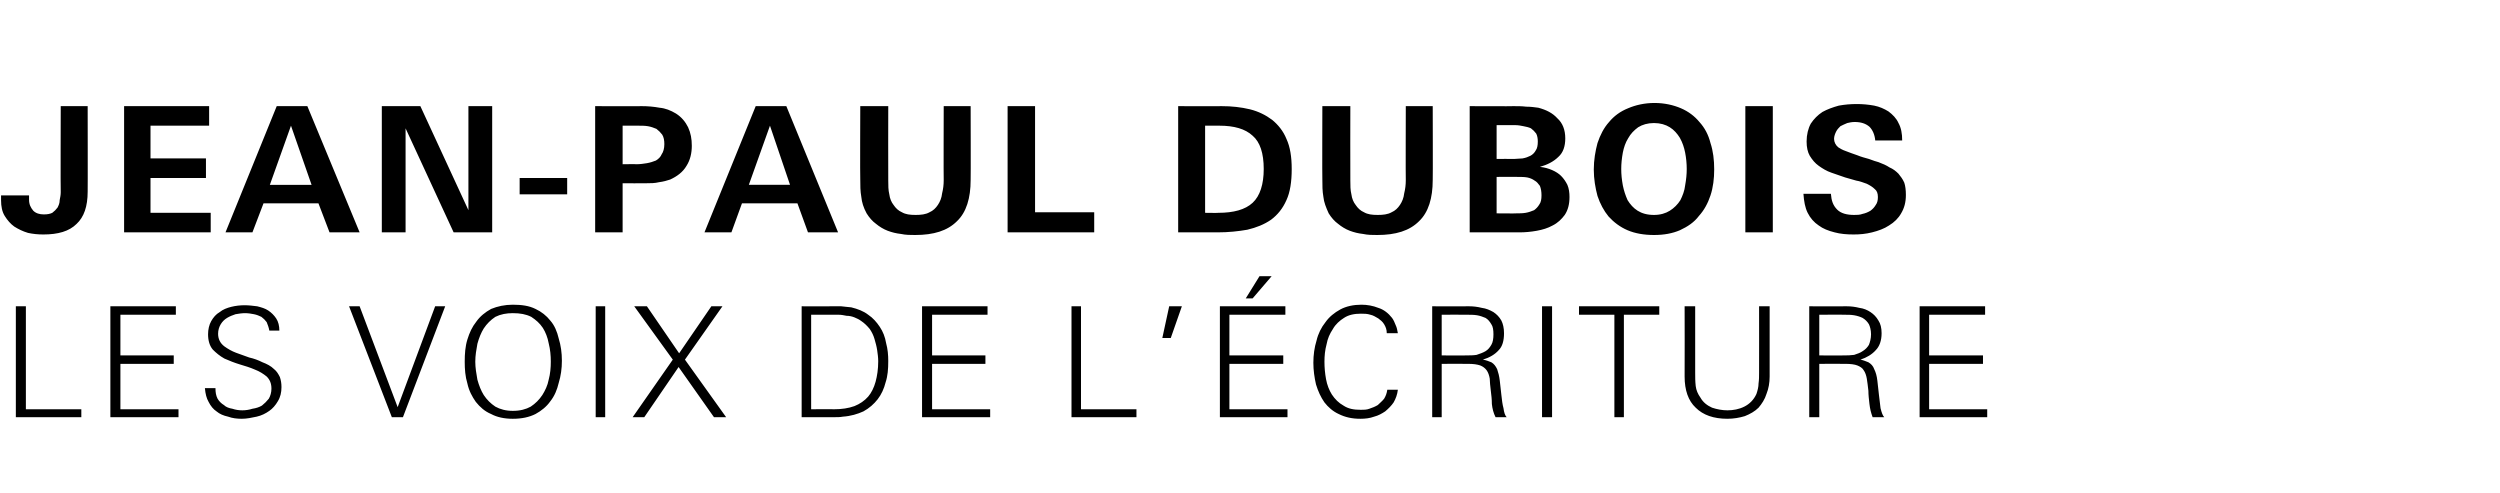 <?xml version="1.0" standalone="no"?><!DOCTYPE svg PUBLIC "-//W3C//DTD SVG 1.1//EN" "http://www.w3.org/Graphics/SVG/1.1/DTD/svg11.dtd"><svg xmlns="http://www.w3.org/2000/svg" version="1.1" width="473.4px" height="93.3px" viewBox="0 -1 473.4 93.3" style="top:-1px"><desc>Jean Paul Dubois Les voix de l’ criture</desc><defs/><g id="Polygon429904"><path d="m3 78l0-21l1.9 0l0 19.5l10.5 0l0 1.5l-12.4 0zm17.9 0l0-21l12.4 0l0 1.6l-10.5 0l0 7.7l10.1 0l0 1.6l-10.1 0l0 8.6l11 0l0 1.5l-12.9 0zm32.4-5.7c0 1-.2 1.9-.7 2.7c-.4.7-1 1.4-1.6 1.8c-.7.5-1.5.9-2.4 1.1c-.9.2-1.9.4-2.8.4c-.9 0-1.8-.1-2.6-.4c-.9-.2-1.6-.5-2.2-1c-.6-.4-1.1-1-1.5-1.8c-.4-.7-.6-1.5-.7-2.6c0 0 2 0 2 0c0 .8.1 1.4.4 2c.3.5.7.9 1.2 1.2c.4.4 1 .6 1.6.7c.6.2 1.2.3 1.9.3c.6 0 1.3-.1 1.9-.3c.7-.1 1.3-.3 1.8-.6c.5-.4.9-.8 1.3-1.3c.3-.5.5-1.2.5-1.9c0-1-.3-1.7-.9-2.3c-.6-.5-1.4-1-2.2-1.3c-.9-.4-1.9-.7-2.9-1c-1-.3-2-.7-2.9-1.1c-.9-.5-1.6-1.1-2.2-1.7c-.6-.7-.9-1.7-.9-2.9c0-.9.2-1.8.6-2.5c.4-.7.9-1.3 1.6-1.7c.6-.5 1.4-.8 2.2-1c.8-.2 1.7-.3 2.5-.3c.8 0 1.6.1 2.4.2c.8.2 1.5.4 2.1.8c.6.4 1.1.9 1.5 1.5c.4.6.6 1.4.6 2.3c0 0-1.9 0-1.9 0c-.1-.6-.3-1.1-.5-1.6c-.3-.4-.6-.7-1-1c-.4-.2-.9-.4-1.4-.5c-.5-.1-1.1-.2-1.7-.2c-.6 0-1.2.1-1.8.2c-.6.2-1.1.4-1.6.7c-.5.3-.9.7-1.2 1.2c-.3.5-.5 1.1-.5 1.8c0 1 .4 1.8 1.2 2.4c.7.5 1.4.9 2.2 1.2c.8.3 1.7.6 2.5.9c.9.2 1.7.5 2.5.9c.8.3 1.6.7 2.2 1.3c.5.4.8.9 1.1 1.5c.2.6.3 1.2.3 1.9zm23 5.7l-2.1 0l-8.1-21l2 0l7.2 19.1l7.1-19.1l1.9 0l-8 21zm30.1-10.7c0 1.5-.2 2.9-.6 4.2c-.3 1.3-.8 2.5-1.6 3.5c-.7 1-1.7 1.8-2.8 2.4c-1.2.6-2.6.9-4.3.9c-1.6 0-3-.3-4.1-.9c-1.2-.5-2.1-1.3-2.9-2.3c-.7-1-1.3-2.1-1.6-3.5c-.4-1.3-.5-2.7-.5-4.1c0-1.5.1-2.9.5-4.2c.4-1.3.9-2.4 1.7-3.4c.7-1 1.7-1.8 2.8-2.4c1.2-.5 2.6-.8 4.1-.8c1.7 0 3.1.2 4.3.8c1.1.5 2.1 1.3 2.8 2.2c.8.9 1.3 2.1 1.6 3.4c.4 1.3.6 2.7.6 4.2zm-2.1.2c0-1.2-.1-2.3-.4-3.5c-.2-1.1-.6-2.1-1.1-2.9c-.6-.9-1.3-1.5-2.2-2.1c-1-.5-2.1-.7-3.5-.7c-1.2 0-2.3.2-3.3.7c-.9.6-1.6 1.3-2.2 2.2c-.5.8-.9 1.8-1.2 2.9c-.2 1.1-.4 2.2-.4 3.4c0 1.1.2 2.3.4 3.4c.3 1.1.7 2.1 1.2 2.9c.6.9 1.3 1.6 2.2 2.2c.9.5 2 .8 3.3.8c1.4 0 2.5-.3 3.4-.8c.9-.6 1.6-1.3 2.2-2.2c.5-.8 1-1.8 1.2-2.9c.3-1.1.4-2.3.4-3.4zm8.5 10.5l0-21l1.8 0l0 21l-1.8 0zm22.4 0l-6.7-9.5l-6.5 9.5l-2.2 0l7.6-10.9l-7.3-10.1l2.4 0l6.1 8.9l6.1-8.9l2.1 0l-7.1 10.1l7.8 10.9l-2.3 0zm33-10.6c0 1.5-.1 2.8-.5 4c-.3 1.2-.8 2.3-1.5 3.2c-.7.9-1.6 1.7-2.7 2.3c-1.1.5-2.4.9-3.9 1c-.5.1-1.1.1-1.7.1c-.6 0-1.2 0-1.8 0c.03 0-4.3 0-4.3 0l0-21c0 0 5.61.03 5.6 0c.6 0 1.3 0 1.9 0c.6.1 1.2.1 1.9.2c1.2.3 2.3.7 3.2 1.4c.9.6 1.6 1.4 2.2 2.3c.6.9 1 1.9 1.2 3.1c.3 1.1.4 2.2.4 3.4zm-1.9 0c0-.7-.1-1.4-.2-2.1c-.1-.7-.3-1.4-.5-2.1c-.2-.7-.5-1.3-.9-1.9c-.5-.6-1-1.1-1.6-1.5c-.4-.3-.8-.5-1.3-.7c-.5-.2-1-.3-1.5-.3c-.5-.1-1-.2-1.5-.2c-.5 0-1 0-1.5 0c-.03 0-3.7 0-3.7 0l0 17.9c0 0 4.28-.04 4.3 0c1.5 0 2.8-.2 3.9-.6c1-.4 1.9-1 2.6-1.8c.6-.7 1.1-1.7 1.4-2.8c.3-1.1.5-2.4.5-3.9zm8.3 10.6l0-21l12.4 0l0 1.6l-10.5 0l0 7.7l10.1 0l0 1.6l-10.1 0l0 8.6l11 0l0 1.5l-12.9 0zm28.3 0l0-21l1.8 0l0 19.5l10.5 0l0 1.5l-12.3 0zm18.8-15l-1.6 0l1.3-6l2.4 0l-2.1 6zm9.3 15l0-21l12.4 0l0 1.6l-10.6 0l0 7.7l10.2 0l0 1.6l-10.2 0l0 8.6l11 0l0 1.5l-12.8 0zm6.2-22.5l-1.3 0l2.6-4.2l2.3 0l-3.6 4.2zm27.5 17.3c-.1.9-.4 1.7-.8 2.4c-.4.6-1 1.2-1.6 1.7c-.6.4-1.3.8-2.1 1c-.8.3-1.7.4-2.6.4c-1.6 0-2.9-.3-4.1-.9c-1.1-.5-2-1.3-2.7-2.2c-.7-1-1.2-2.1-1.6-3.4c-.3-1.3-.5-2.7-.5-4.1c0-1.5.2-2.9.6-4.2c.3-1.3.9-2.5 1.7-3.5c.7-1 1.7-1.8 2.8-2.4c1.1-.6 2.5-.9 4-.9c1.1 0 2.2.2 3.2.6c1 .3 1.9 1 2.6 1.9c.3.4.5.9.7 1.4c.2.4.3.9.4 1.5c0 0-2.1 0-2.1 0c0-.7-.2-1.2-.5-1.7c-.3-.5-.7-.8-1.1-1.1c-.5-.3-1-.6-1.5-.7c-.6-.2-1.2-.2-1.8-.2c-1.2 0-2.3.2-3.2.8c-.8.5-1.6 1.2-2.1 2.1c-.6.9-1 1.8-1.2 2.9c-.3 1.1-.4 2.2-.4 3.3c0 1.1.1 2.2.3 3.3c.2 1.1.6 2.1 1.1 2.9c.6.9 1.3 1.6 2.2 2.1c.9.6 1.9.8 3.3.8c.5 0 1.1 0 1.6-.2c.6-.2 1.1-.4 1.6-.7c.4-.4.8-.7 1.2-1.2c.3-.5.5-1 .6-1.7c0 0 2 0 2 0zm18.5 5.2c-.4-.8-.6-1.6-.7-2.5c0-.9-.1-1.7-.2-2.5c-.1-.9-.2-1.7-.2-2.3c-.1-.6-.3-1.2-.6-1.6c-.3-.4-.7-.7-1.2-.9c-.6-.2-1.3-.3-2.3-.3c.01-.02-5 0-5 0l0 10.1l-1.8 0l0-21c0 0 7.02.03 7 0c.8 0 1.6.1 2.4.3c.8.1 1.5.4 2.2.8c.6.4 1.1.9 1.5 1.6c.3.6.5 1.4.5 2.4c0 1.4-.3 2.5-1 3.2c-.7.8-1.7 1.4-3 1.8c.6.1 1.1.3 1.6.5c.5.3.8.7 1.1 1.3c.2.6.4 1.3.5 2.2c.1.9.2 1.8.3 2.7c.1.9.2 1.8.4 2.5c.1.8.3 1.4.6 1.7c0 0-2.1 0-2.1 0zm-.4-15.7c0-.8-.1-1.5-.4-1.9c-.3-.5-.6-.9-1.1-1.2c-.5-.2-1-.4-1.6-.5c-.6-.1-1.3-.1-1.9-.1c-.03-.03-4.8 0-4.8 0l0 7.7c0 0 4.63.04 4.6 0c.7 0 1.4 0 2-.1c.6-.2 1.2-.4 1.7-.7c.5-.3.8-.7 1.1-1.2c.3-.5.4-1.2.4-2zm9.2 15.7l0-21l1.9 0l0 21l-1.9 0zm15.5-19.4l0 19.4l-1.8 0l0-19.4l-6.7 0l0-1.6l15.2 0l0 1.6l-6.7 0zm27.6 11.7c0 1.2-.2 2.3-.6 3.3c-.3 1-.9 1.9-1.5 2.6c-.7.7-1.6 1.2-2.6 1.6c-1 .3-2.1.5-3.3.5c-2.6 0-4.6-.7-6-2.1c-1.4-1.3-2.1-3.3-2.1-5.9c.03-.01 0-13.3 0-13.3l2 0c0 0 0 12.62 0 12.6c0 .8 0 1.6.1 2.5c.1.8.4 1.5.9 2.2c.5.9 1.3 1.5 2.2 1.9c.9.3 1.9.5 2.9.5c1.1 0 2.2-.2 3.2-.7c1-.5 1.8-1.3 2.3-2.4c.2-.6.4-1.3.4-2c.1-.7.1-1.3.1-2c.02.02 0-12.6 0-12.6l2 0c0 0-.01 13.29 0 13.3zm19.5 7.7c-.3-.8-.5-1.6-.6-2.5c-.1-.9-.2-1.7-.2-2.5c-.1-.9-.2-1.7-.3-2.3c-.1-.6-.3-1.2-.6-1.6c-.2-.4-.7-.7-1.2-.9c-.5-.2-1.3-.3-2.2-.3c-.04-.02-5 0-5 0l0 10.1l-1.9 0l0-21c0 0 7.08.03 7.1 0c.8 0 1.6.1 2.4.3c.8.1 1.5.4 2.1.8c.6.4 1.1.9 1.5 1.6c.4.6.6 1.4.6 2.4c0 1.4-.4 2.5-1.1 3.2c-.7.8-1.7 1.4-2.9 1.8c.5.1 1 .3 1.5.5c.5.3.9.7 1.1 1.3c.3.6.5 1.3.6 2.2c.1.9.2 1.8.3 2.7c.1.9.2 1.8.3 2.5c.2.8.4 1.4.7 1.7c0 0-2.2 0-2.2 0zm-.3-15.7c0-.8-.2-1.5-.4-1.9c-.3-.5-.7-.9-1.2-1.2c-.4-.2-1-.4-1.6-.5c-.6-.1-1.2-.1-1.9-.1c.03-.03-4.7 0-4.7 0l0 7.7c0 0 4.58.04 4.6 0c.7 0 1.3 0 2-.1c.6-.2 1.2-.4 1.6-.7c.5-.3.9-.7 1.2-1.2c.2-.5.4-1.2.4-2zm9.2 15.7l0-21l12.4 0l0 1.6l-10.6 0l0 7.7l10.2 0l0 1.6l-10.2 0l0 8.6l11 0l0 1.5l-12.8 0z" stroke="none" fill="#000"/></g><g id="Polygon429903"><path d="m16.6 35.3c0 2.8-.7 4.8-2.1 6.1c-1.4 1.4-3.5 2-6.3 2c-1 0-2-.1-2.9-.3c-1-.3-1.8-.7-2.6-1.2c-.7-.5-1.3-1.2-1.8-2c-.5-.8-.7-1.8-.7-3c0-.1 0-.3 0-.4c0-.2 0-.3 0-.5c0 0 5.3 0 5.3 0c0 .2 0 .3 0 .4c0 .2 0 .3 0 .4c0 .9.3 1.5.8 2.1c.5.5 1.2.7 2 .7c.7 0 1.2-.1 1.6-.3c.4-.3.7-.6 1-1c.2-.4.4-.8.4-1.4c.1-.5.2-1 .2-1.5c-.05-.05 0-16.3 0-16.3l5.1 0c0 0 .03 16.24 0 16.2zm6.9 7.7l0-23.9l16.1 0l0 3.7l-11.1 0l0 6.2l10.5 0l0 3.7l-10.5 0l0 6.6l11.4 0l0 3.7l-16.4 0zm38.9 0l-2.1-5.5l-10.4 0l-2.1 5.5l-5.1 0l9.7-23.9l5.8 0l9.9 23.9l-5.7 0zm-7.3-20.2l-4 11.2l7.9 0l-3.9-11.2zm30.8 20.2l-9.1-19.7l0 19.7l-4.5 0l0-23.9l7.3 0l9.1 19.7l0-19.7l4.5 0l0 23.9l-7.3 0zm12.5-7.2l0-3.1l9 0l0 3.1l-9 0zm32.6-9.2c0 1.4-.3 2.7-1 3.8c-.7 1.2-1.8 2-3.1 2.6c-.6.2-1.3.4-2.1.5c-.8.2-1.6.2-2.4.2c-.04.03-4.5 0-4.5 0l0 9.3l-5.2 0l0-23.9c0 0 8.84.04 8.8 0c1.2 0 2.3.1 3.4.3c1.1.1 2.1.5 3.1 1.1c1.1.7 1.8 1.6 2.3 2.6c.5 1.1.7 2.2.7 3.5zm-5.2-.3c0-.7-.1-1.3-.4-1.8c-.3-.4-.7-.8-1.1-1.1c-.5-.2-1-.4-1.6-.5c-.6-.1-1.2-.1-1.8-.1c.01 0-3 0-3 0l0 7.3c0 0 2.65-.04 2.6 0c.7 0 1.4-.1 2-.2c.6-.1 1.2-.3 1.7-.5c.5-.3.9-.7 1.1-1.2c.3-.4.5-1.1.5-1.9zm27.2 16.7l-2-5.5l-10.5 0l-2 5.5l-5.1 0l9.7-23.9l5.8 0l9.8 23.9l-5.7 0zm-7.2-20.2l-4 11.2l7.8 0l-3.8-11.2zm38 10.3c0 3.4-.8 6.1-2.6 7.8c-1.8 1.8-4.4 2.6-7.9 2.6c-.9 0-1.8 0-2.7-.2c-.9-.1-1.7-.3-2.5-.6c-.8-.3-1.6-.8-2.2-1.3c-.7-.5-1.3-1.2-1.8-2c-.6-1.1-.9-2.1-1-3.1c-.2-1.1-.2-2.2-.2-3.4c-.05.04 0-13.8 0-13.8l5.3 0c0 0-.03 14.1 0 14.1c0 .9 0 1.8.2 2.6c.1.8.4 1.5.8 2c.4.6.9 1.1 1.6 1.4c.7.4 1.5.5 2.6.5c1 0 1.9-.1 2.6-.5c.7-.3 1.2-.8 1.6-1.4c.4-.6.7-1.3.8-2.2c.2-.8.3-1.6.3-2.5c-.04-.03 0-14 0-14l5.1 0c0 0 .04 13.97 0 14zm7 9.9l0-23.9l5.2 0l0 20.1l11.2 0l0 3.8l-16.4 0zm53.8-12c0 2.4-.3 4.4-1 5.9c-.7 1.6-1.7 2.8-2.9 3.7c-1.3.9-2.8 1.5-4.5 1.9c-1.7.3-3.6.5-5.6.5c-.04 0-7.5 0-7.5 0l0-23.9c0 0 8.25.04 8.2 0c2 0 3.7.2 5.4.6c1.6.4 3 1.1 4.2 2c1.1.9 2.1 2.1 2.7 3.6c.7 1.5 1 3.4 1 5.7zm-5.3 0c0-3-.7-5.1-2.1-6.3c-1.4-1.3-3.5-1.9-6.3-1.9c-.01 0-2.7 0-2.7 0l0 16.5c0 0 2.49.04 2.5 0c2.9 0 5.1-.6 6.5-1.9c1.4-1.3 2.1-3.5 2.1-6.4zm32 2.1c0 3.4-.8 6.1-2.6 7.8c-1.8 1.8-4.4 2.6-7.9 2.6c-.9 0-1.8 0-2.7-.2c-.9-.1-1.7-.3-2.5-.6c-.8-.3-1.6-.8-2.2-1.3c-.7-.5-1.3-1.2-1.8-2c-.5-1.1-.9-2.1-1-3.1c-.2-1.1-.2-2.2-.2-3.4c-.04.04 0-13.8 0-13.8l5.3 0c0 0-.03 14.1 0 14.1c0 .9 0 1.8.2 2.6c.1.8.4 1.5.8 2c.4.6.9 1.1 1.6 1.4c.7.4 1.5.5 2.6.5c1 0 1.9-.1 2.6-.5c.7-.3 1.2-.8 1.6-1.4c.4-.6.7-1.3.8-2.2c.2-.8.3-1.6.3-2.5c-.04-.03 0-14 0-14l5.1 0c0 0 .04 13.97 0 14zm25.9 3.2c0 1.4-.3 2.5-.9 3.4c-.6.8-1.3 1.5-2.3 2c-.9.5-1.9.8-3 1c-1.1.2-2.2.3-3.3.3c.01 0-9.4 0-9.4 0l0-23.9c0 0 8.32.04 8.3 0c.8 0 1.6 0 2.4.1c.8 0 1.6.1 2.3.2c1.5.4 2.7 1 3.6 2c1 .9 1.5 2.2 1.5 3.8c0 1.5-.4 2.7-1.3 3.5c-.9.9-2.1 1.5-3.5 1.9c.9.1 1.6.3 2.3.6c.7.3 1.3.7 1.7 1.1c.5.5.9 1.1 1.2 1.7c.3.7.4 1.5.4 2.3zm-6-10.5c0-.6-.1-1.1-.3-1.5c-.3-.4-.6-.7-1-1c-.4-.2-.9-.3-1.4-.4c-.5-.1-1-.2-1.5-.2c-.01 0-3.6 0-3.6 0l0 6.4c0 0 3.26-.03 3.3 0c.5 0 1.1-.1 1.6-.1c.6-.1 1.1-.3 1.5-.5c.4-.2.8-.6 1-1c.3-.4.4-1 .4-1.7zm.7 10.2c0-.7-.1-1.3-.3-1.8c-.3-.4-.6-.8-1-1c-.4-.3-.9-.5-1.4-.6c-.6-.1-1.1-.1-1.8-.1c.05-.03-4 0-4 0l0 6.9c0 0 3.75.04 3.8 0c.5 0 1.1 0 1.7-.1c.6-.1 1.1-.3 1.6-.5c.4-.3.7-.6 1-1.1c.3-.4.4-1 .4-1.7zm32.7-4.9c0 1.7-.2 3.4-.7 4.9c-.5 1.5-1.2 2.8-2.2 3.9c-.9 1.2-2.1 2-3.6 2.7c-1.4.6-3 .9-4.9.9c-1.9 0-3.6-.3-5-.9c-1.4-.6-2.6-1.5-3.6-2.6c-.9-1.1-1.6-2.4-2.1-3.9c-.4-1.5-.7-3.2-.7-5c0-1.8.3-3.5.7-5c.5-1.5 1.2-2.9 2.2-4c.9-1.1 2.1-2 3.6-2.6c1.4-.6 3.1-1 5-1c1.9 0 3.6.4 5 1c1.4.6 2.6 1.5 3.5 2.6c1 1.1 1.7 2.4 2.1 4c.5 1.5.7 3.2.7 5zm-5.2-.1c0-1-.1-2.1-.3-3.1c-.2-1-.5-1.9-1-2.8c-.5-.8-1.1-1.5-1.9-2c-.8-.5-1.8-.8-3-.8c-1.2 0-2.2.3-3 .8c-.8.6-1.4 1.2-1.9 2.1c-.5.8-.8 1.7-1 2.7c-.2 1.1-.3 2.1-.3 3.1c0 1 .1 2 .3 3.1c.2 1 .5 1.9.9 2.8c.5.8 1.1 1.5 1.9 2c.8.5 1.8.8 3.1.8c1.2 0 2.2-.3 3-.8c.8-.5 1.5-1.2 2-2c.4-.8.8-1.8.9-2.8c.2-1.1.3-2.1.3-3.1zm11.1 12l0-23.9l5.2 0l0 23.9l-5.2 0zm30.4-7.1c0 1.4-.3 2.5-.9 3.5c-.5.9-1.3 1.7-2.3 2.3c-.9.6-2 1-3.2 1.3c-1.2.3-2.3.4-3.5.4c-1.3 0-2.5-.1-3.6-.4c-1.2-.3-2.2-.7-3-1.3c-.9-.6-1.6-1.4-2.1-2.4c-.5-1-.7-2.2-.8-3.6c0 0 5.2 0 5.2 0c.1 1.3.4 2.2 1.2 3c.7.7 1.8 1 3.2 1c.5 0 1.1 0 1.6-.2c.5-.1 1-.3 1.5-.6c.4-.3.7-.6 1-1.1c.3-.4.4-.9.4-1.5c0-.7-.2-1.2-.6-1.5c-.4-.4-.9-.7-1.5-1c-.6-.2-1.3-.5-2-.6c-.7-.2-1.4-.4-2.1-.6c-.9-.3-1.7-.6-2.6-.9c-.9-.3-1.7-.8-2.4-1.3c-.7-.5-1.2-1.1-1.7-1.9c-.4-.7-.6-1.6-.6-2.7c0-1.3.3-2.5.8-3.4c.6-.9 1.3-1.6 2.2-2.2c.9-.5 2-.9 3.1-1.2c1.1-.2 2.2-.3 3.4-.3c1.1 0 2.2.1 3.3.3c1 .2 1.9.6 2.7 1.1c.8.6 1.5 1.3 1.9 2.2c.5.9.7 2 .7 3.3c0 0-5.1 0-5.1 0c-.1-1.1-.5-2-1.1-2.6c-.7-.6-1.6-.9-2.8-.9c-.5 0-1 .1-1.4.2c-.5.2-.9.4-1.3.6c-.3.3-.6.6-.8 1c-.2.4-.4.9-.4 1.4c0 .6.3 1.2.8 1.6c.3.2.8.5 1.4.7c.7.3 1.4.5 2.2.8c.7.3 1.5.5 2.2.7c.8.3 1.4.5 1.8.6c.8.3 1.5.6 2.1 1c.7.3 1.2.7 1.7 1.2c.4.5.8 1 1.1 1.7c.2.6.3 1.4.3 2.3z" stroke="none" fill="#000"/></g></svg>